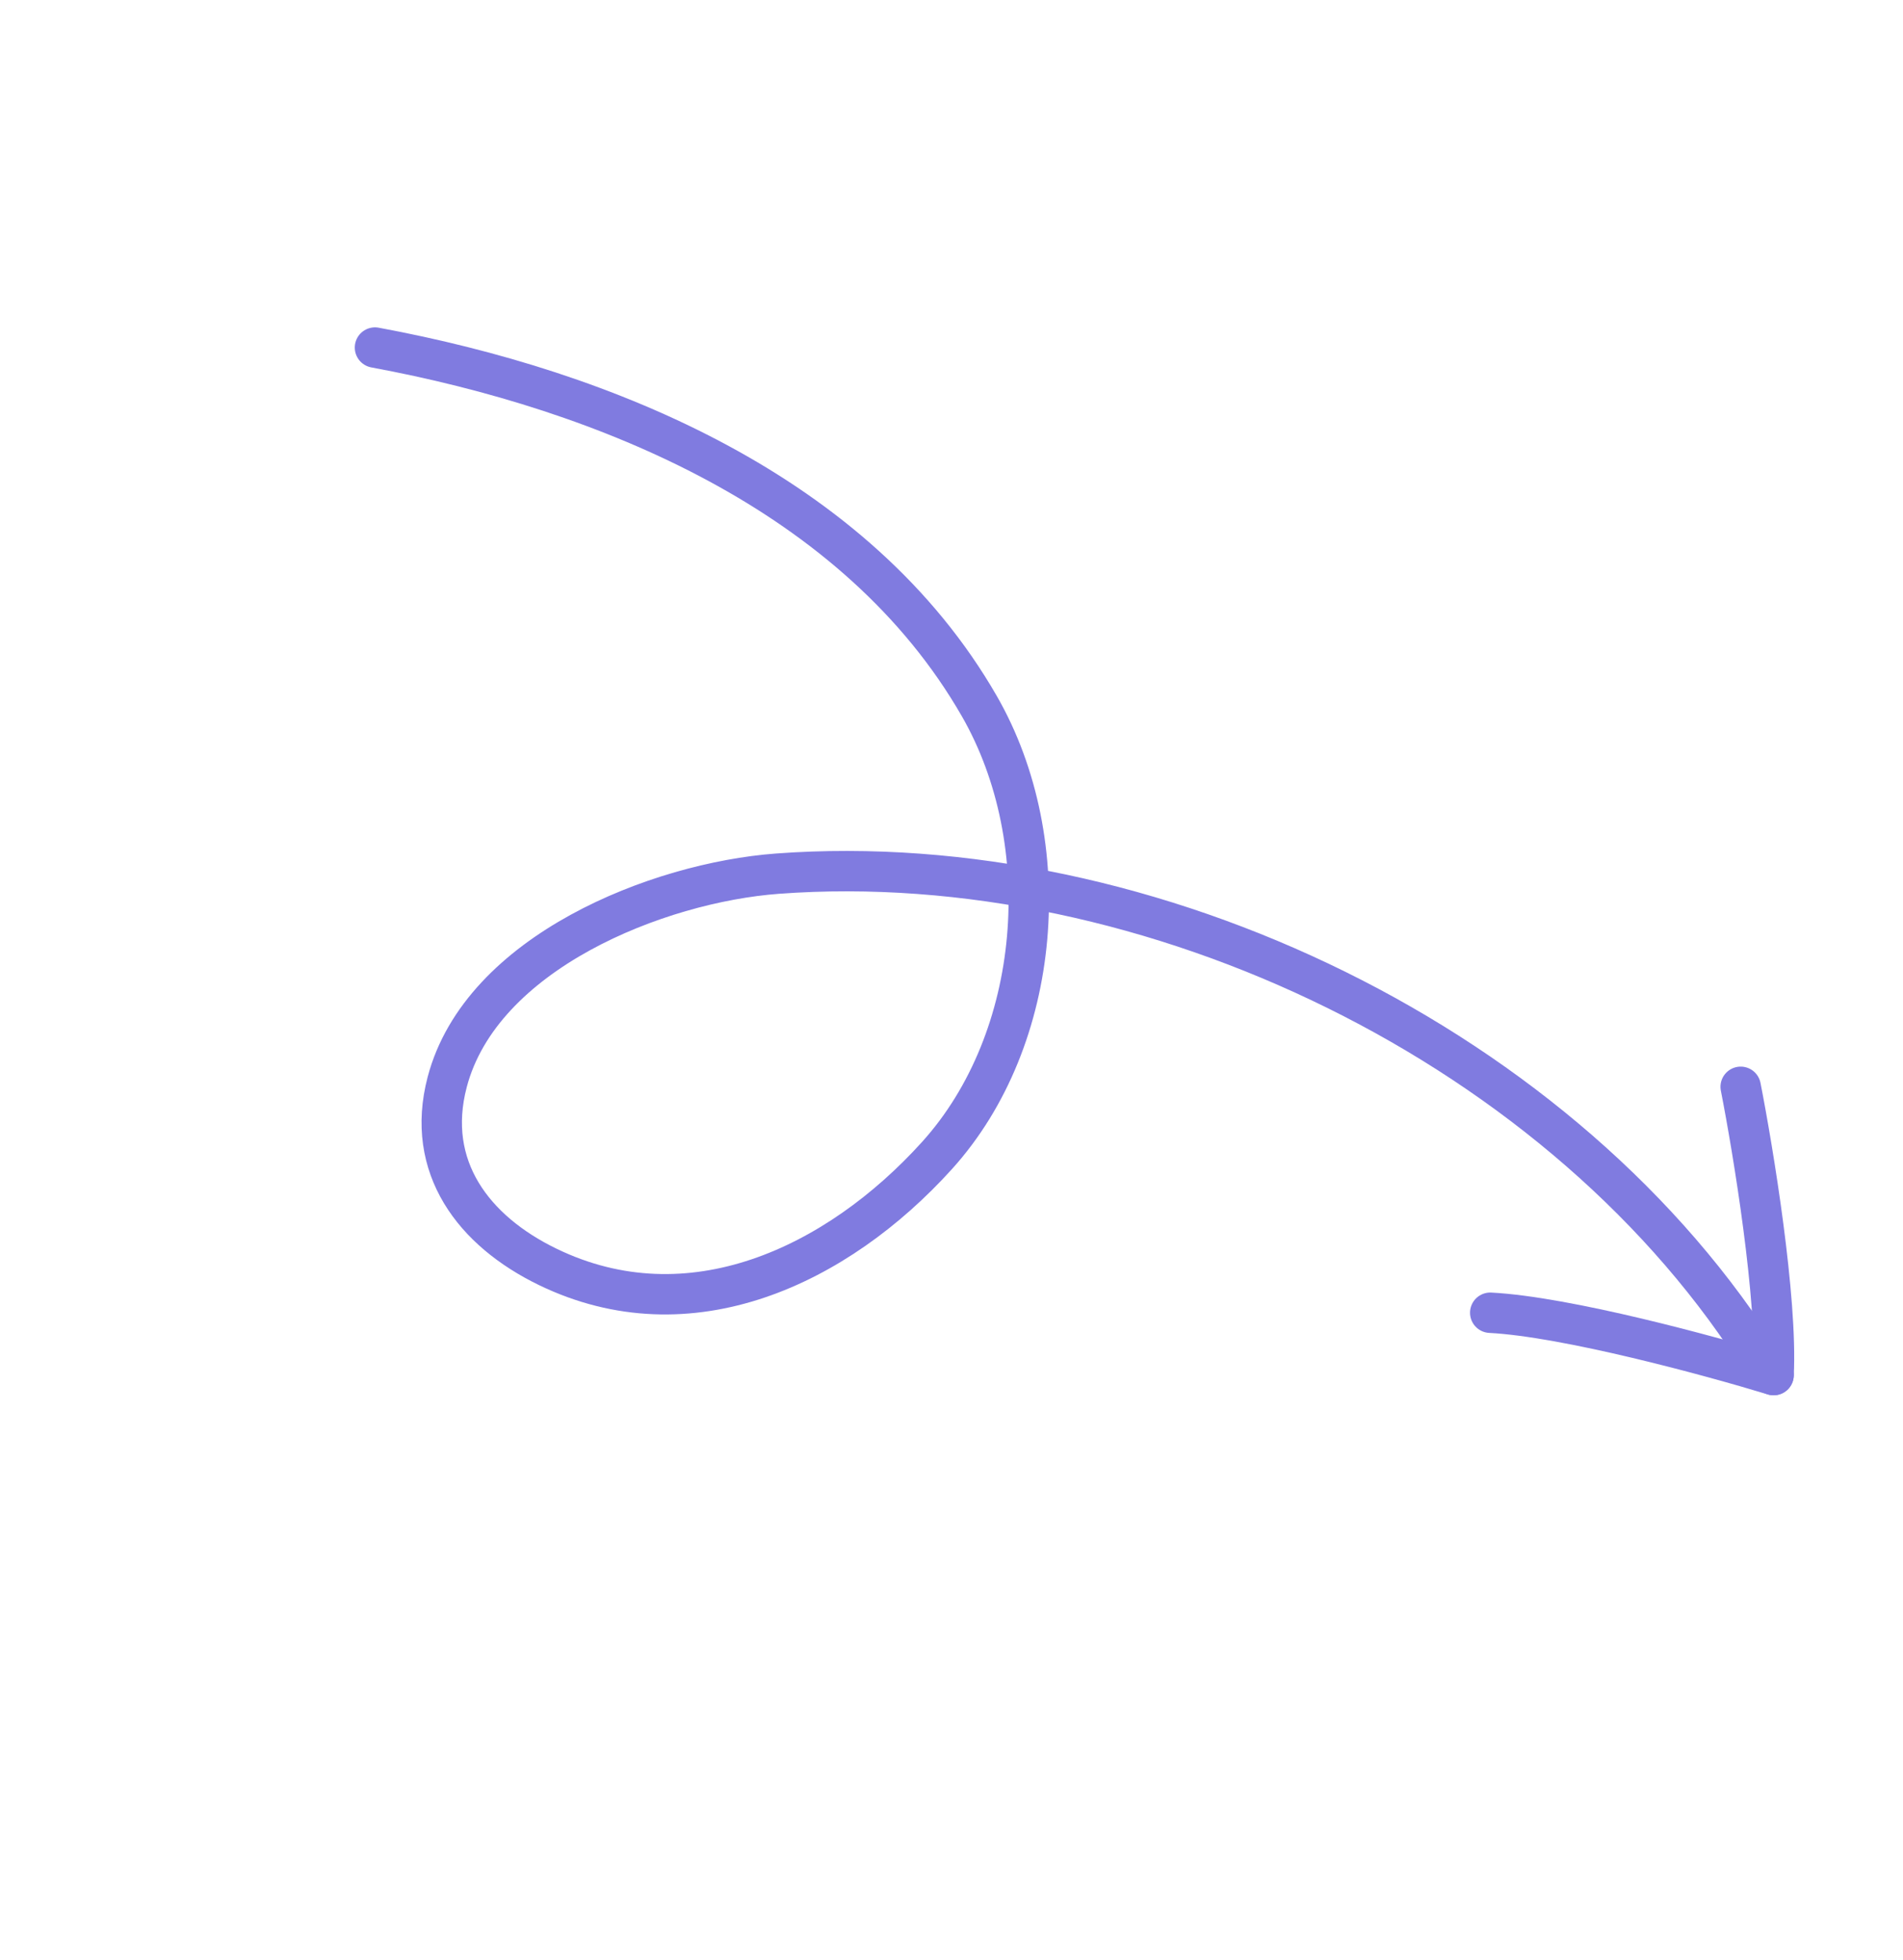 <?xml version="1.0" encoding="UTF-8"?> <svg xmlns="http://www.w3.org/2000/svg" width="134" height="138" viewBox="0 0 134 138" fill="none"><path d="M26.404 24.474C42.628 27.482 60.338 34.719 68.961 49.727C74.471 59.318 73.414 73.151 65.971 81.379C58.942 89.149 48.56 94.059 38.565 89.21C33.355 86.683 29.918 82.189 31.487 76.205C33.885 67.062 46.336 62.145 54.739 61.522C80.96 59.578 110.345 73.743 124.243 96.206" stroke="#807BE0" stroke-width="2.844" stroke-linecap="round"></path><path d="M122.57 76.531C123.458 81.061 125.164 91.462 124.887 96.829" stroke="#807BE0" stroke-width="2.844" stroke-linecap="round"></path><path d="M124.887 96.832C120.473 95.484 110.302 92.718 104.935 92.441" stroke="#807BE0" stroke-width="2.844" stroke-linecap="round"></path></svg> 